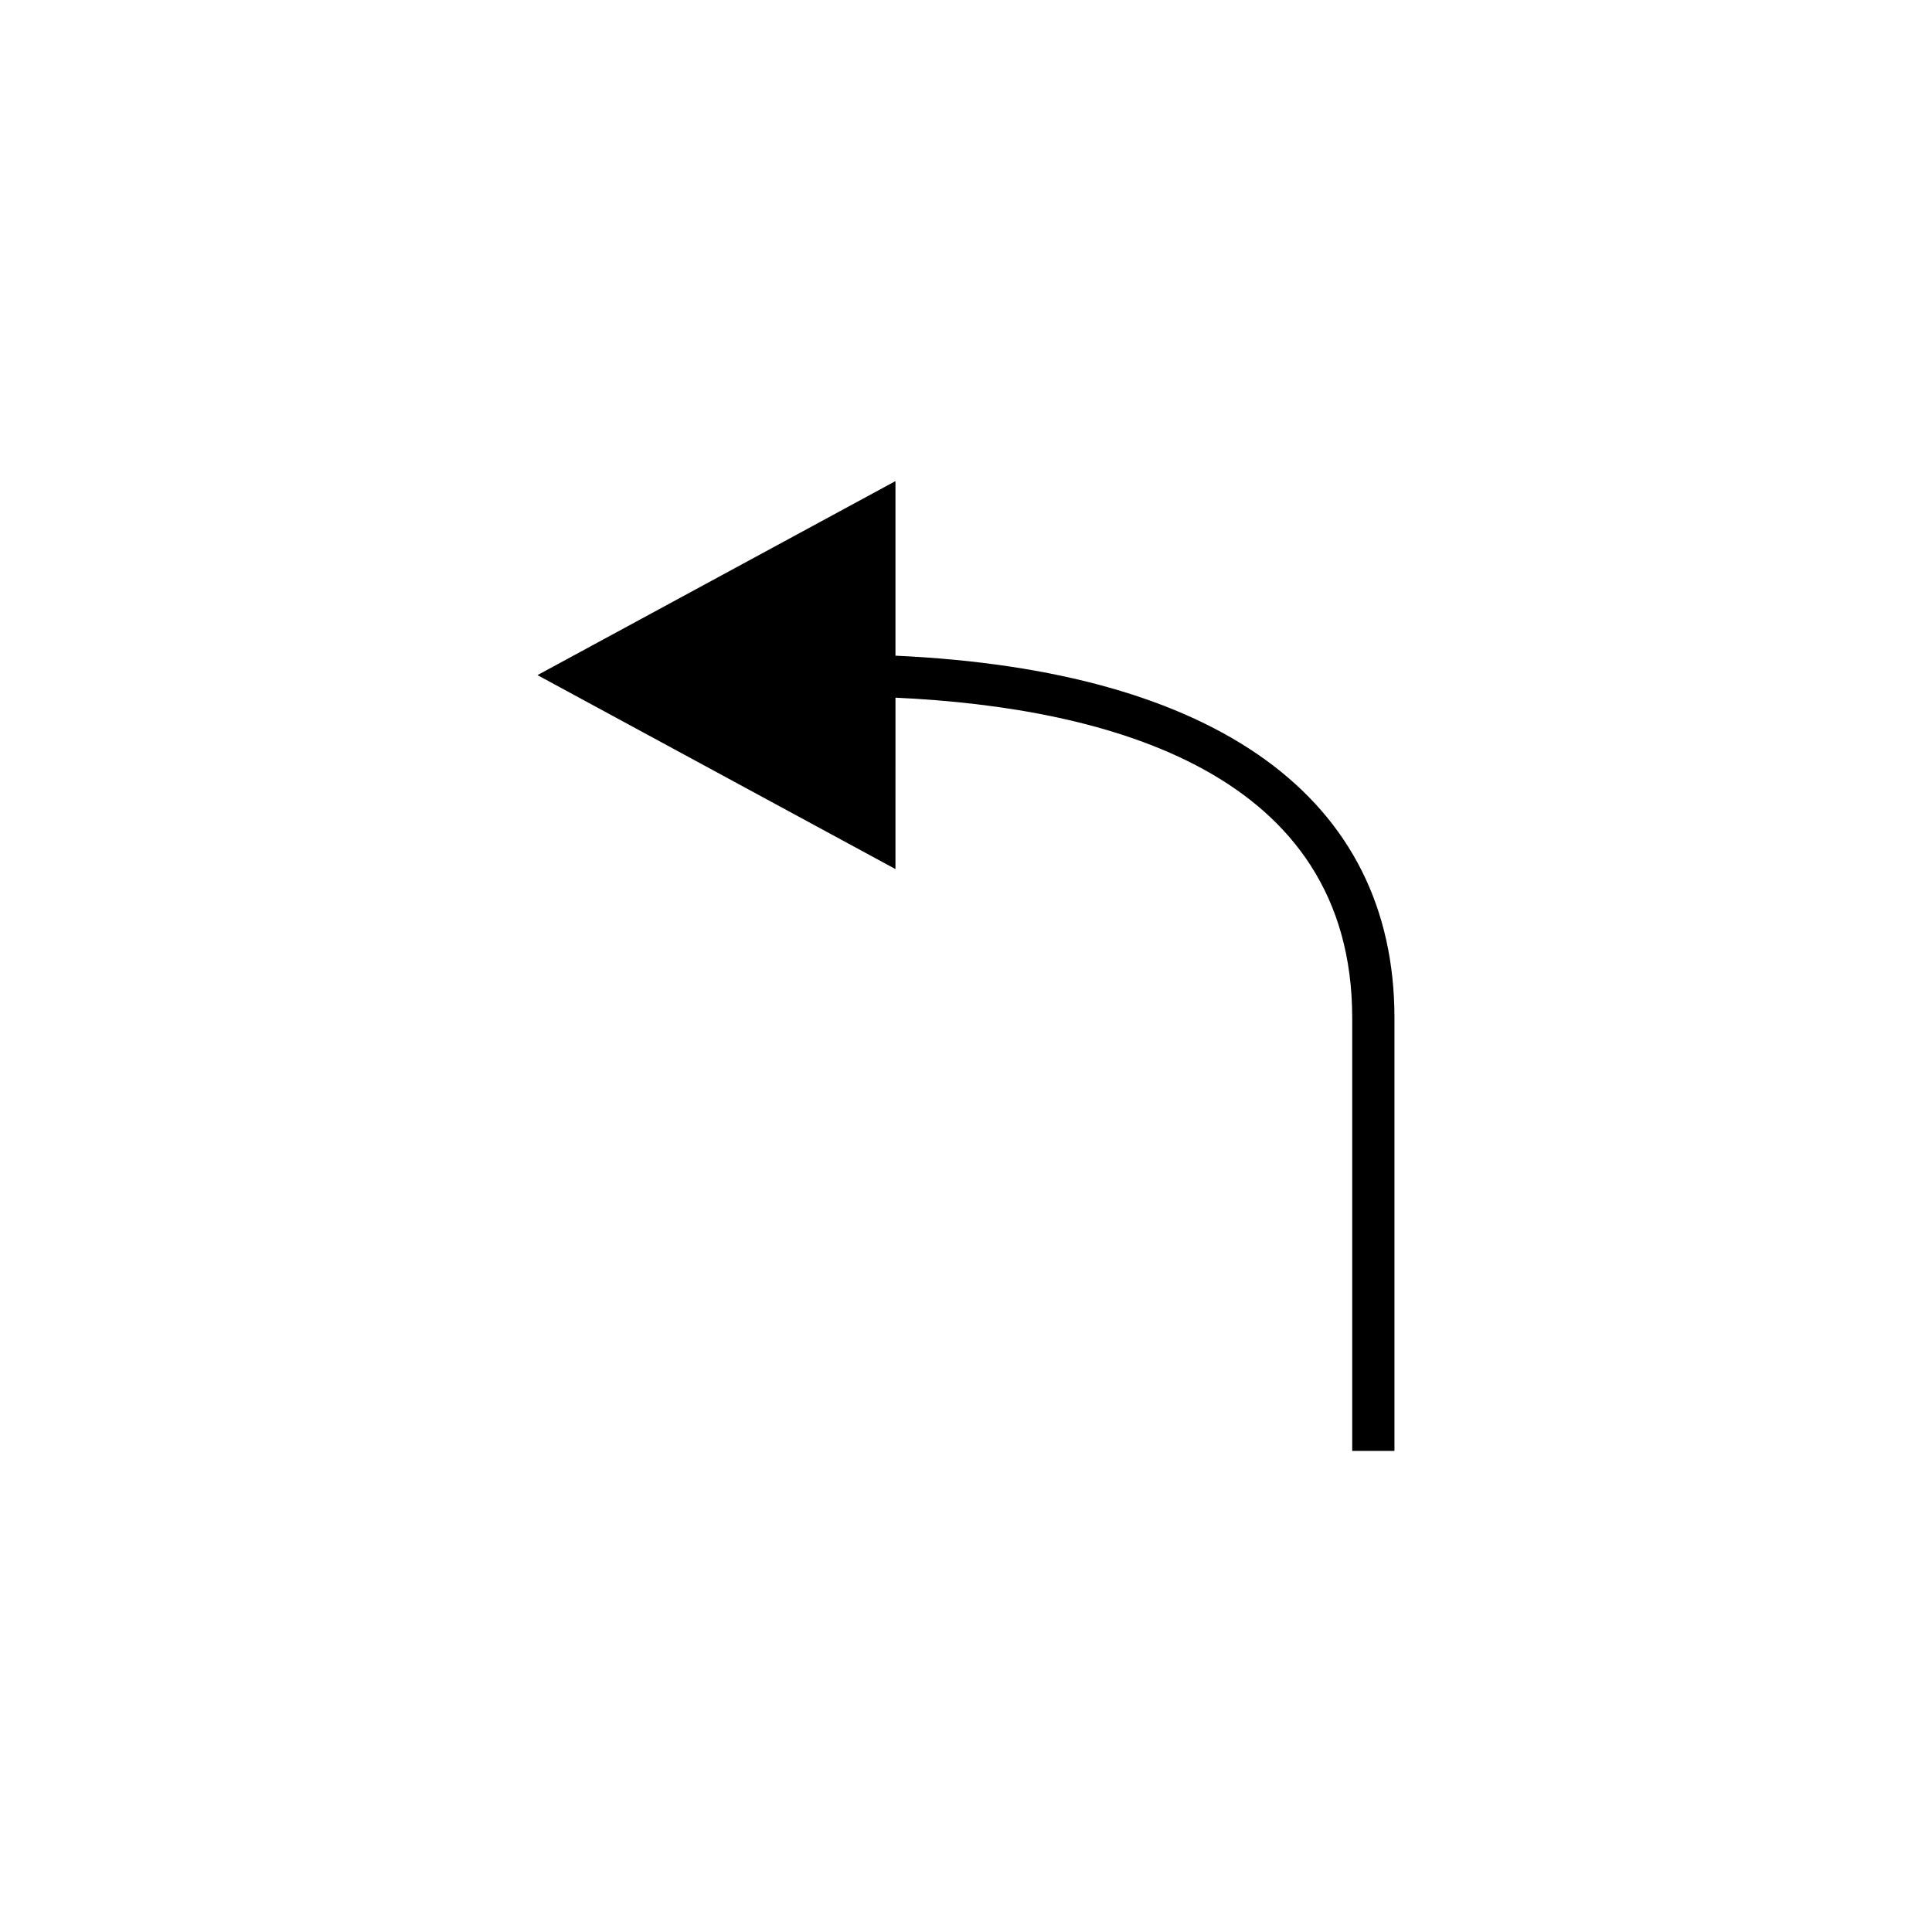 <?xml version="1.0" encoding="UTF-8"?>
<!-- The Best Svg Icon site in the world: iconSvg.co, Visit us! https://iconsvg.co -->
<svg fill="#000000" width="800px" height="800px" version="1.1" viewBox="144 144 512 512" xmlns="http://www.w3.org/2000/svg">
 <path d="m381.31 328.89c56.57 2.617 121.04 19.871 121.04 84.871v114.74h11.195v-114.74c0-58.203-46.969-92.117-132.24-95.996v-46.266l-94.867 51.414 94.867 51.402z"/>
</svg>